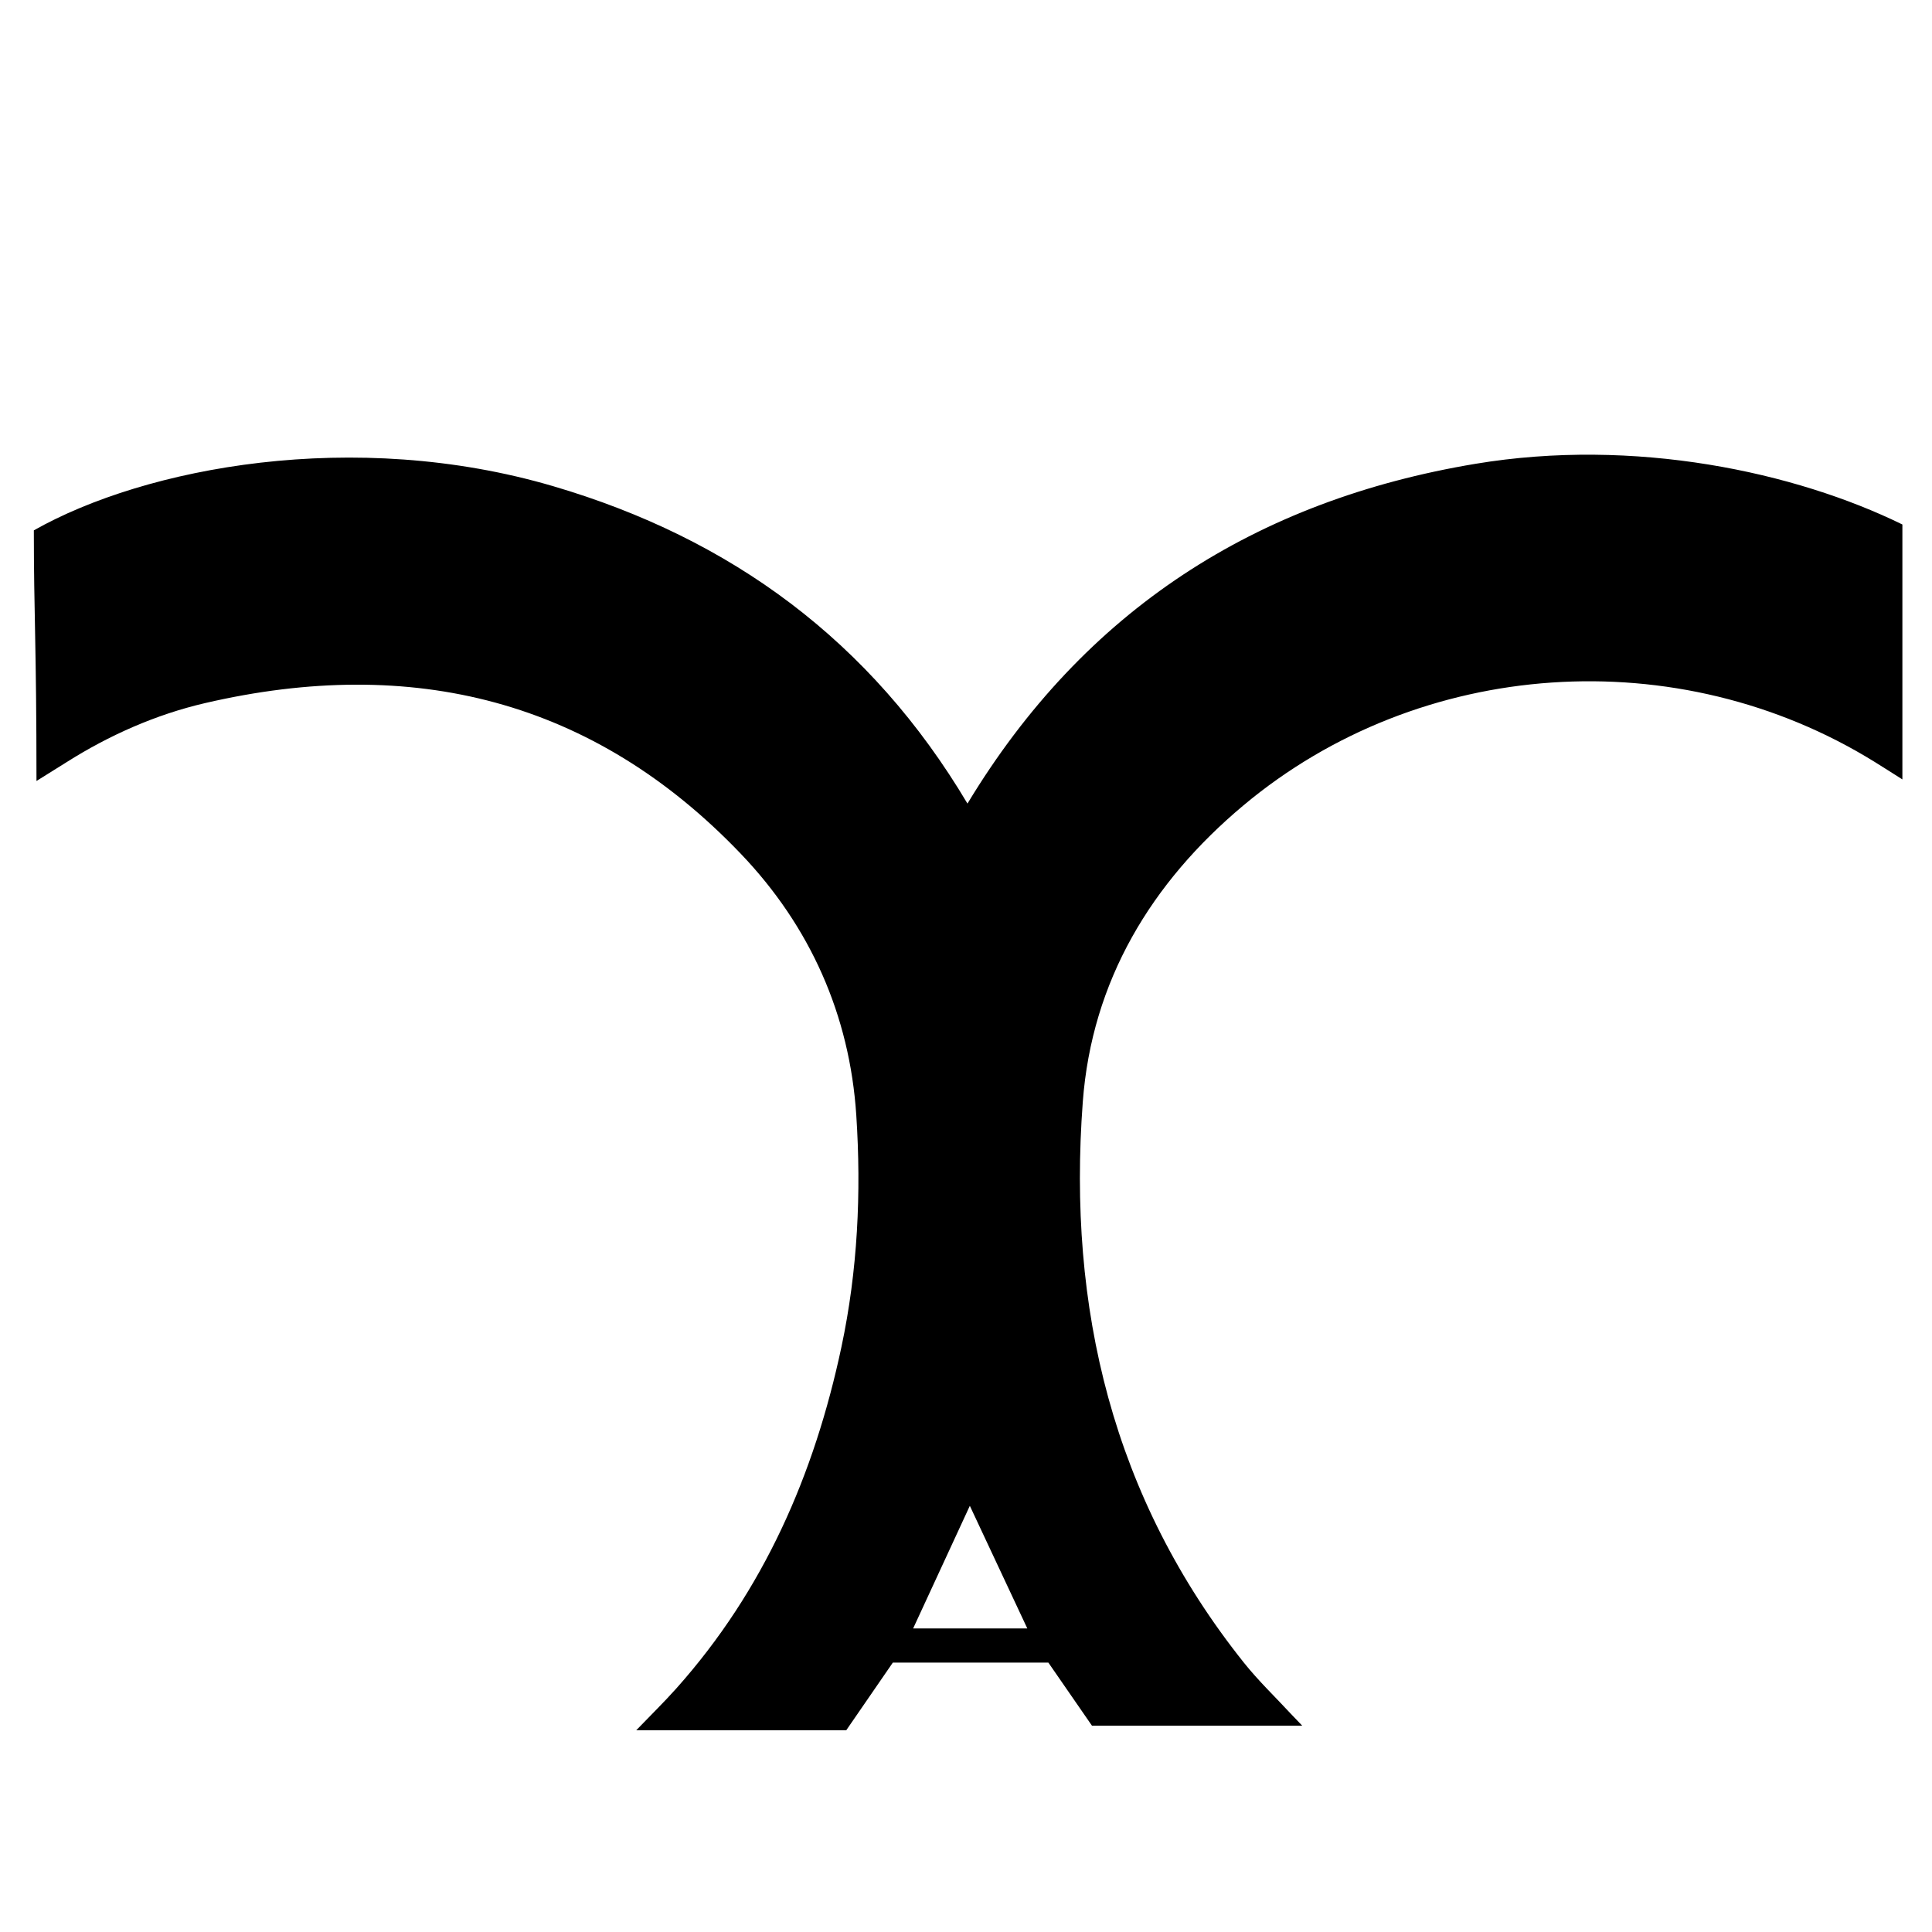 <?xml version="1.0" encoding="UTF-8"?> <svg xmlns="http://www.w3.org/2000/svg" id="_Слой_1" data-name="Слой 1" version="1.1" viewBox="0 0 1920 1920"><defs><style> .cls-1 { fill: #000; stroke-width: 0px; } </style></defs><path class="cls-1" d="M1890.57,521.21v253.36c-10.32-6.52-18.9-12.03-27.57-17.4-195.18-120.83-451.61-103.9-627.36,43.28-91.61,76.72-150.59,174.46-159.58,294.61-15.31,204.43,29.6,393.58,159.91,557.04,14.68,18.41,31.87,34.83,47.91,52.16,2.67,2.88,5.43,5.67,10.23,10.67h-208.95l-43.33-62.68h-154.53l-46.3,67.26h-208.72c14.43-15.01,27.65-27.9,39.91-41.65,86.97-97.46,137.12-212.61,164.03-339.32,16.17-76.15,19.79-153.22,14.75-230.17-6.54-99.75-45.91-187.89-114.79-259.92-146.26-152.96-326.37-197.57-532.41-149.72-48.94,11.37-95.33,31.94-137.78,58.82-9.83,6.22-19.68,12.31-29.74,18.58,0-135.05-2.63-165.24-2.63-249.07,110.81-62.71,318.21-102.09,516.27-43.85,176.7,51.96,315.53,153.79,411.57,315.38,116.21-192.46,286.59-301.27,504.67-337.64,158.31-26.4,317.95,8.12,424.42,60.27ZM963.81,1496.46l-56.34,121.86h113.45c-19.19-40.95-37.69-80.42-57.11-121.86Z"></path></svg> 